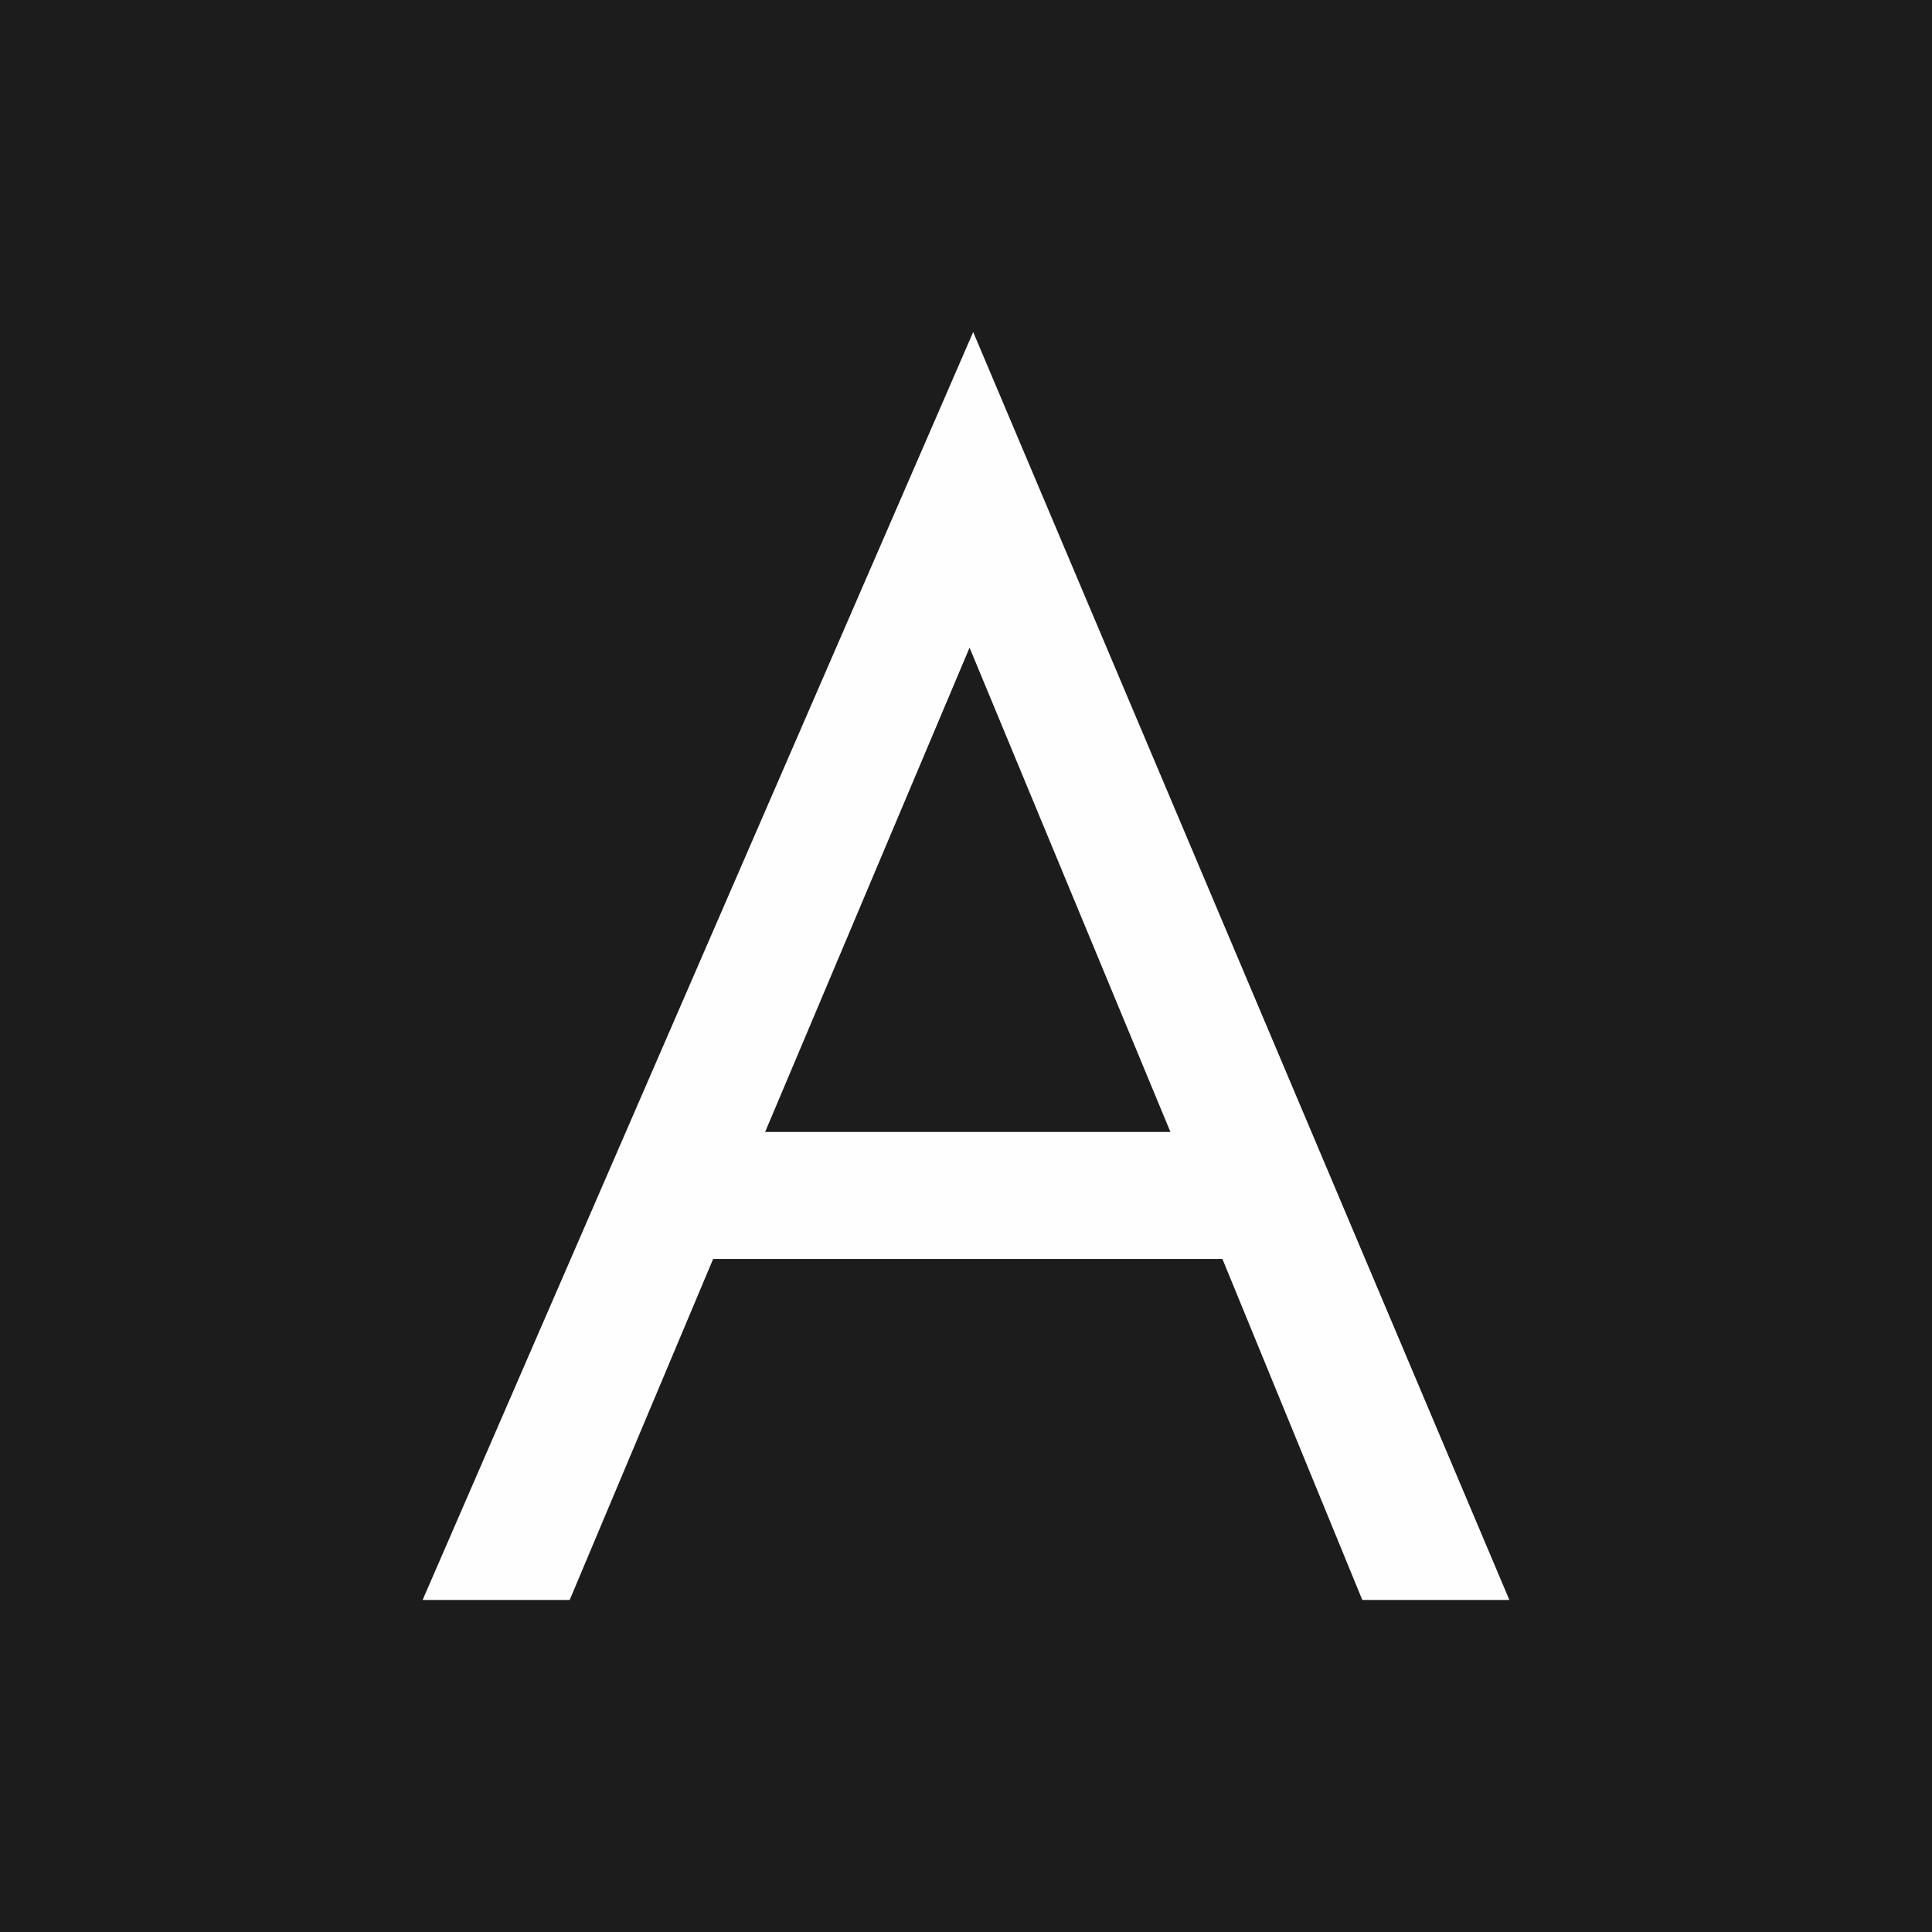 <?xml version="1.0" encoding="UTF-8"?> <svg xmlns="http://www.w3.org/2000/svg" width="32" height="32" viewBox="0 0 32 32" fill="none"><rect width="32" height="32" fill="#1C1C1C"></rect><path d="M22.564 26.5L20.247 20.852H11.812L9.436 26.5H7L16.119 5.5L25 26.5H22.564ZM12.673 18.749H19.386L16.059 10.727L12.673 18.749Z" fill="#FEFEFE"></path></svg> 